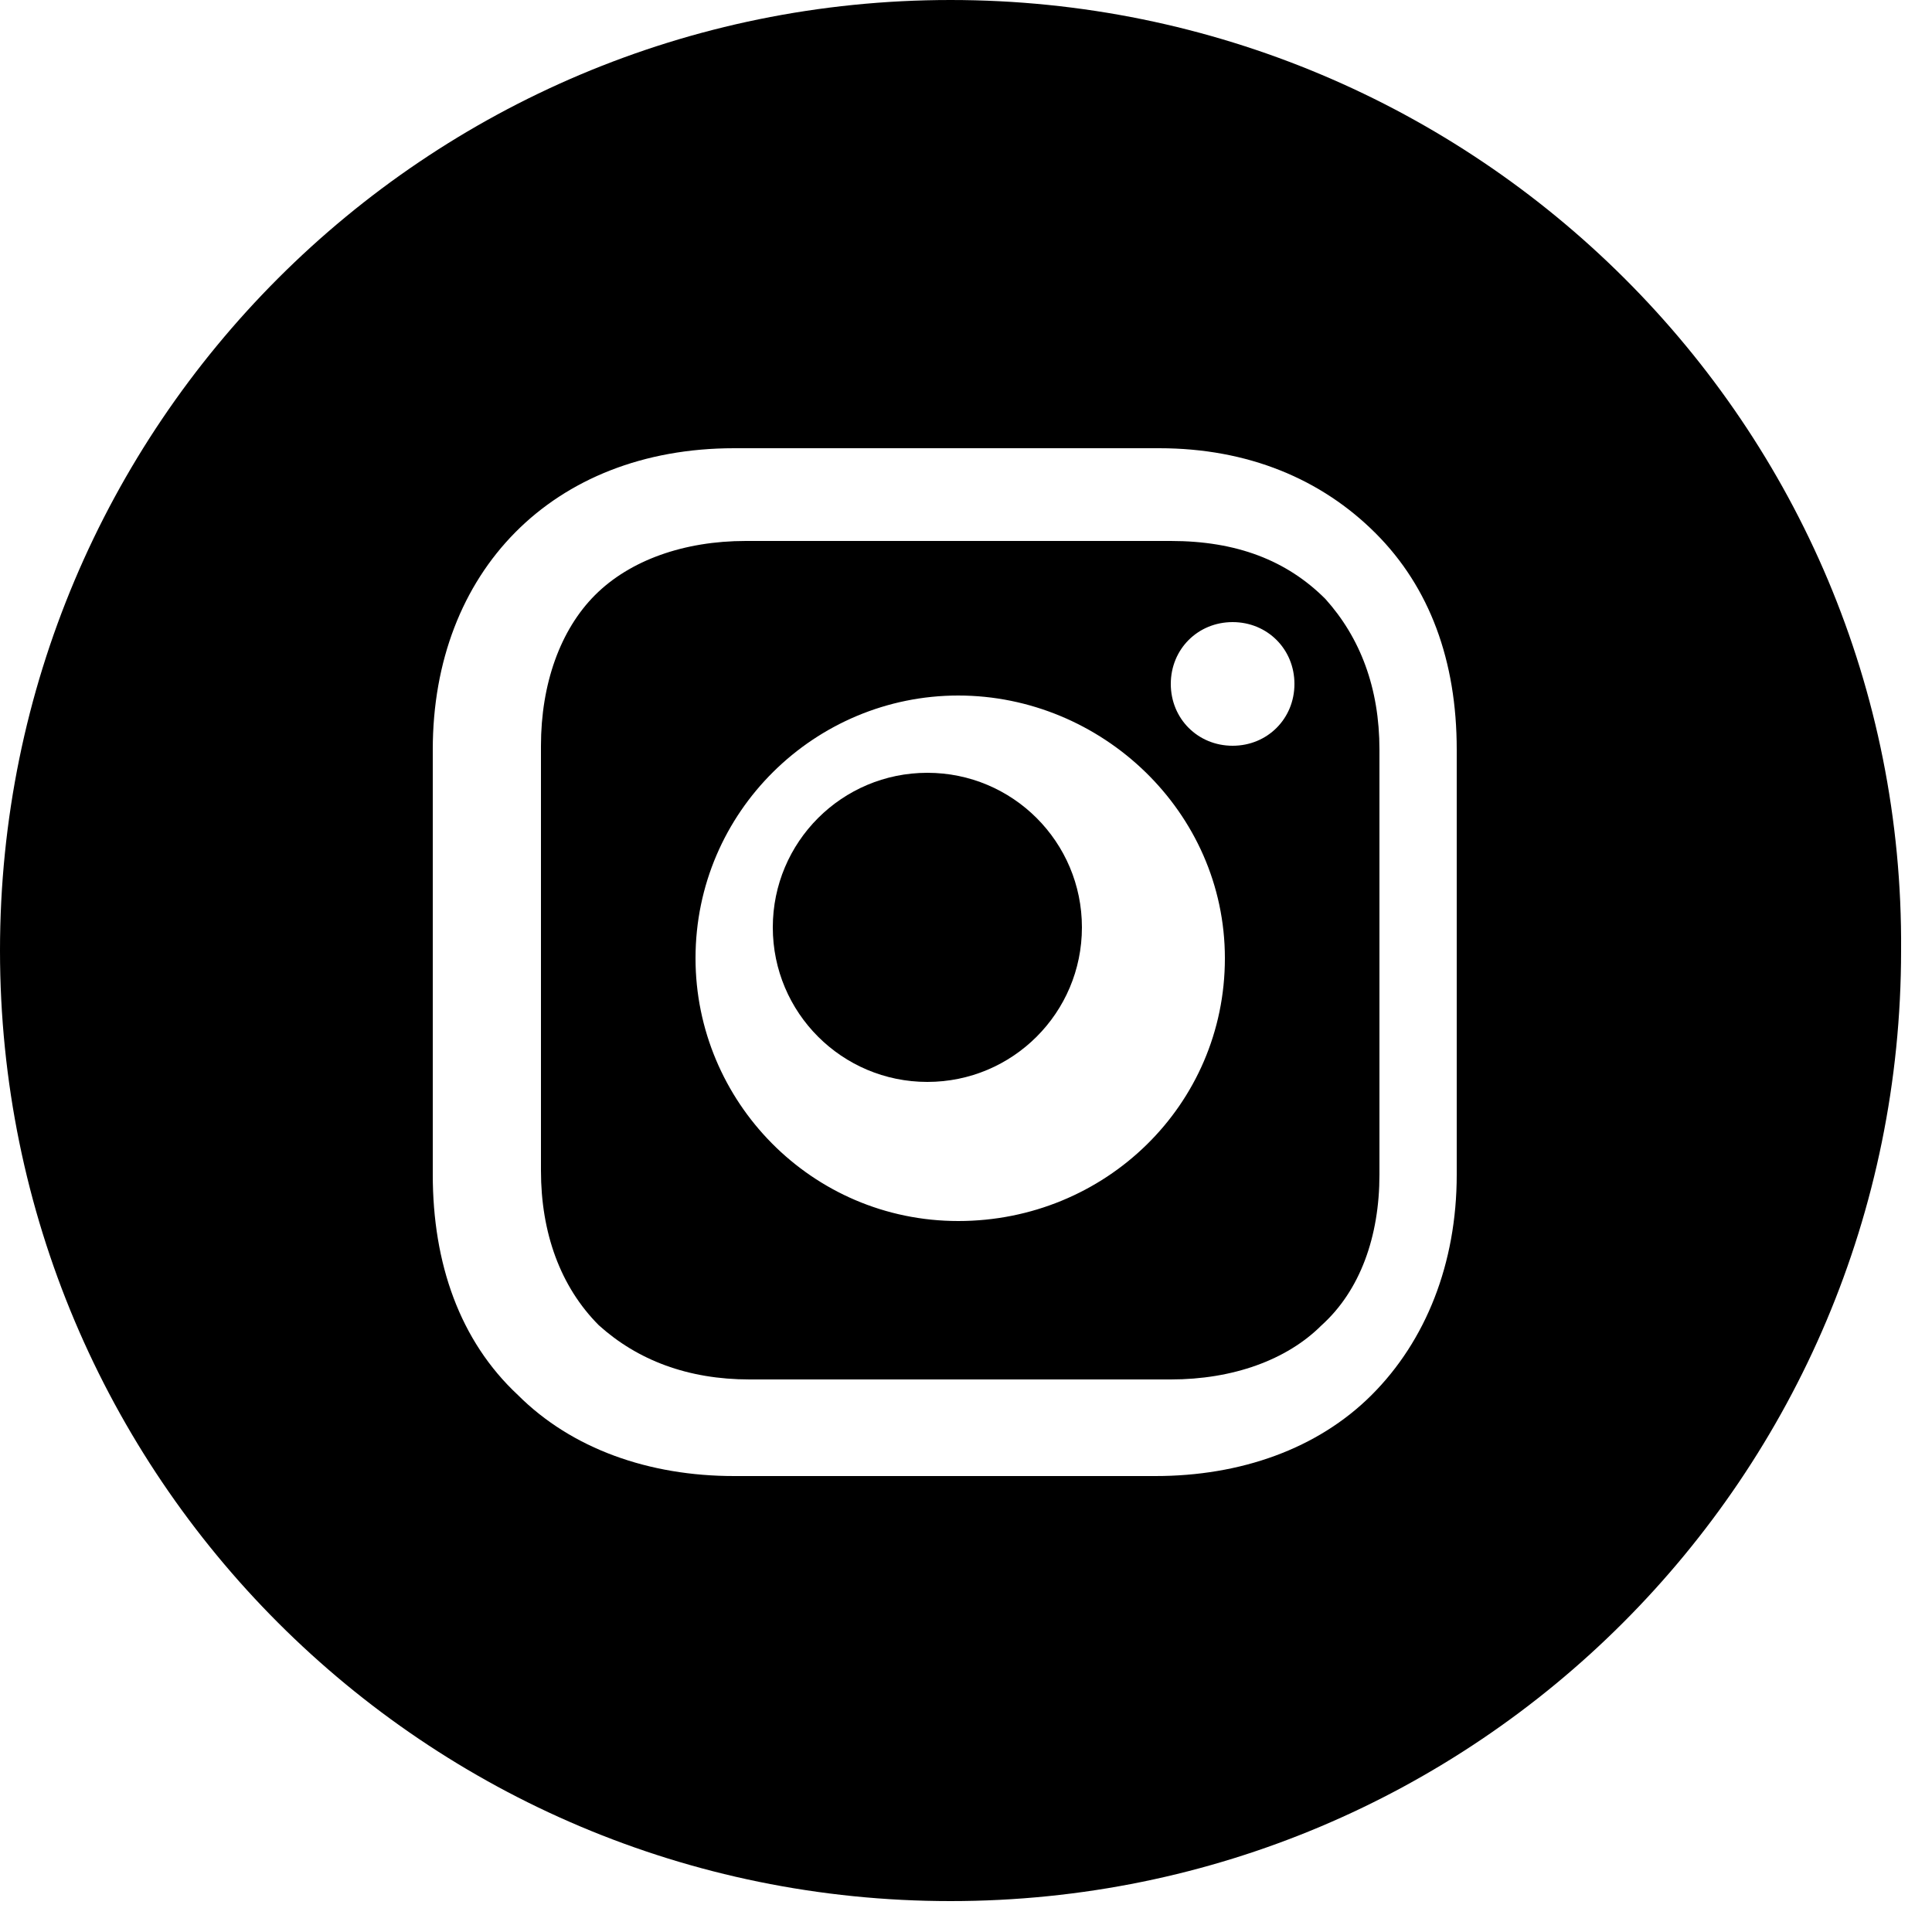 <svg id="SvgjsSvg1030" xmlns="http://www.w3.org/2000/svg" version="1.1" xmlns:xlink="http://www.w3.org/1999/xlink" xmlns:svgjs="http://svgjs.com/svgjs" width="25" height="25" viewBox="0 0 25 25"><title>Oval</title><desc>Created with Avocode.</desc><defs id="SvgjsDefs1031"></defs><path id="SvgjsPath1032" d="M224 92C224 90.895 224.895 90 226 90C227.105 90 228 90.895 228 92C228 93.105 227.105 94 226 94C224.895 94 224 93.105 224 92Z " fill="#000000" fill-opacity="1" transform="matrix(1,0,0,1,-214,-80)"></path><path id="SvgjsPath1033" d="M229.15 87H223.65C222.85 87 222.15 87.25 221.7 87.7C221.25 88.15 221 88.85 221 89.65V95.15C221 95.95 221.25 96.65 221.75 97.15C222.25 97.6 222.9 97.85 223.7 97.85H229.15C229.95 97.85 230.65 97.6 231.1 97.15C231.6 96.7 231.85 96 231.85 95.2V89.7C231.85 88.9 231.6 88.25 231.15 87.75C230.65 87.25 230 87 229.15 87ZM226.4 95.8C224.5 95.8 223 94.25 223 92.4C223 90.5 224.55 89 226.4 89C228.25 89 229.85 90.5 229.85 92.4C229.85 94.3 228.3 95.8 226.4 95.8ZM229.95 89.65C229.5 89.65 229.15 89.3 229.15 88.85C229.15 88.4 229.5 88.05 229.95 88.05C230.4 88.05 230.75 88.4 230.75 88.85C230.75 89.3 230.4 89.65 229.95 89.65Z " fill="#000000" fill-opacity="1" transform="matrix(1,0,0,1,-214,-80)"></path><path id="SvgjsPath1034" d="M226.3 80C219.5 80 214 85.5 214 92.3C214 99.1 219.5 104.6 226.3 104.6C233.1 104.6 238.6 99.1 238.6 92.3C238.65 85.5 233.1 80 226.3 80ZM232.85 95.2C232.85 96.35 232.45 97.35 231.75 98.05C231.05 98.75 230.05 99.1 228.95 99.1H223.5C222.4 99.1 221.4 98.75 220.7 98.05C219.95 97.35 219.6 96.35 219.6 95.2V89.7C219.6 87.4 221.15 85.8 223.5 85.8H229C230.15 85.8 231.1 86.2 231.8 86.9C232.5 87.6 232.85 88.55 232.85 89.7Z " fill="#000000" fill-opacity="1" transform="matrix(1,0,0,1,-214,-80)"></path></svg>